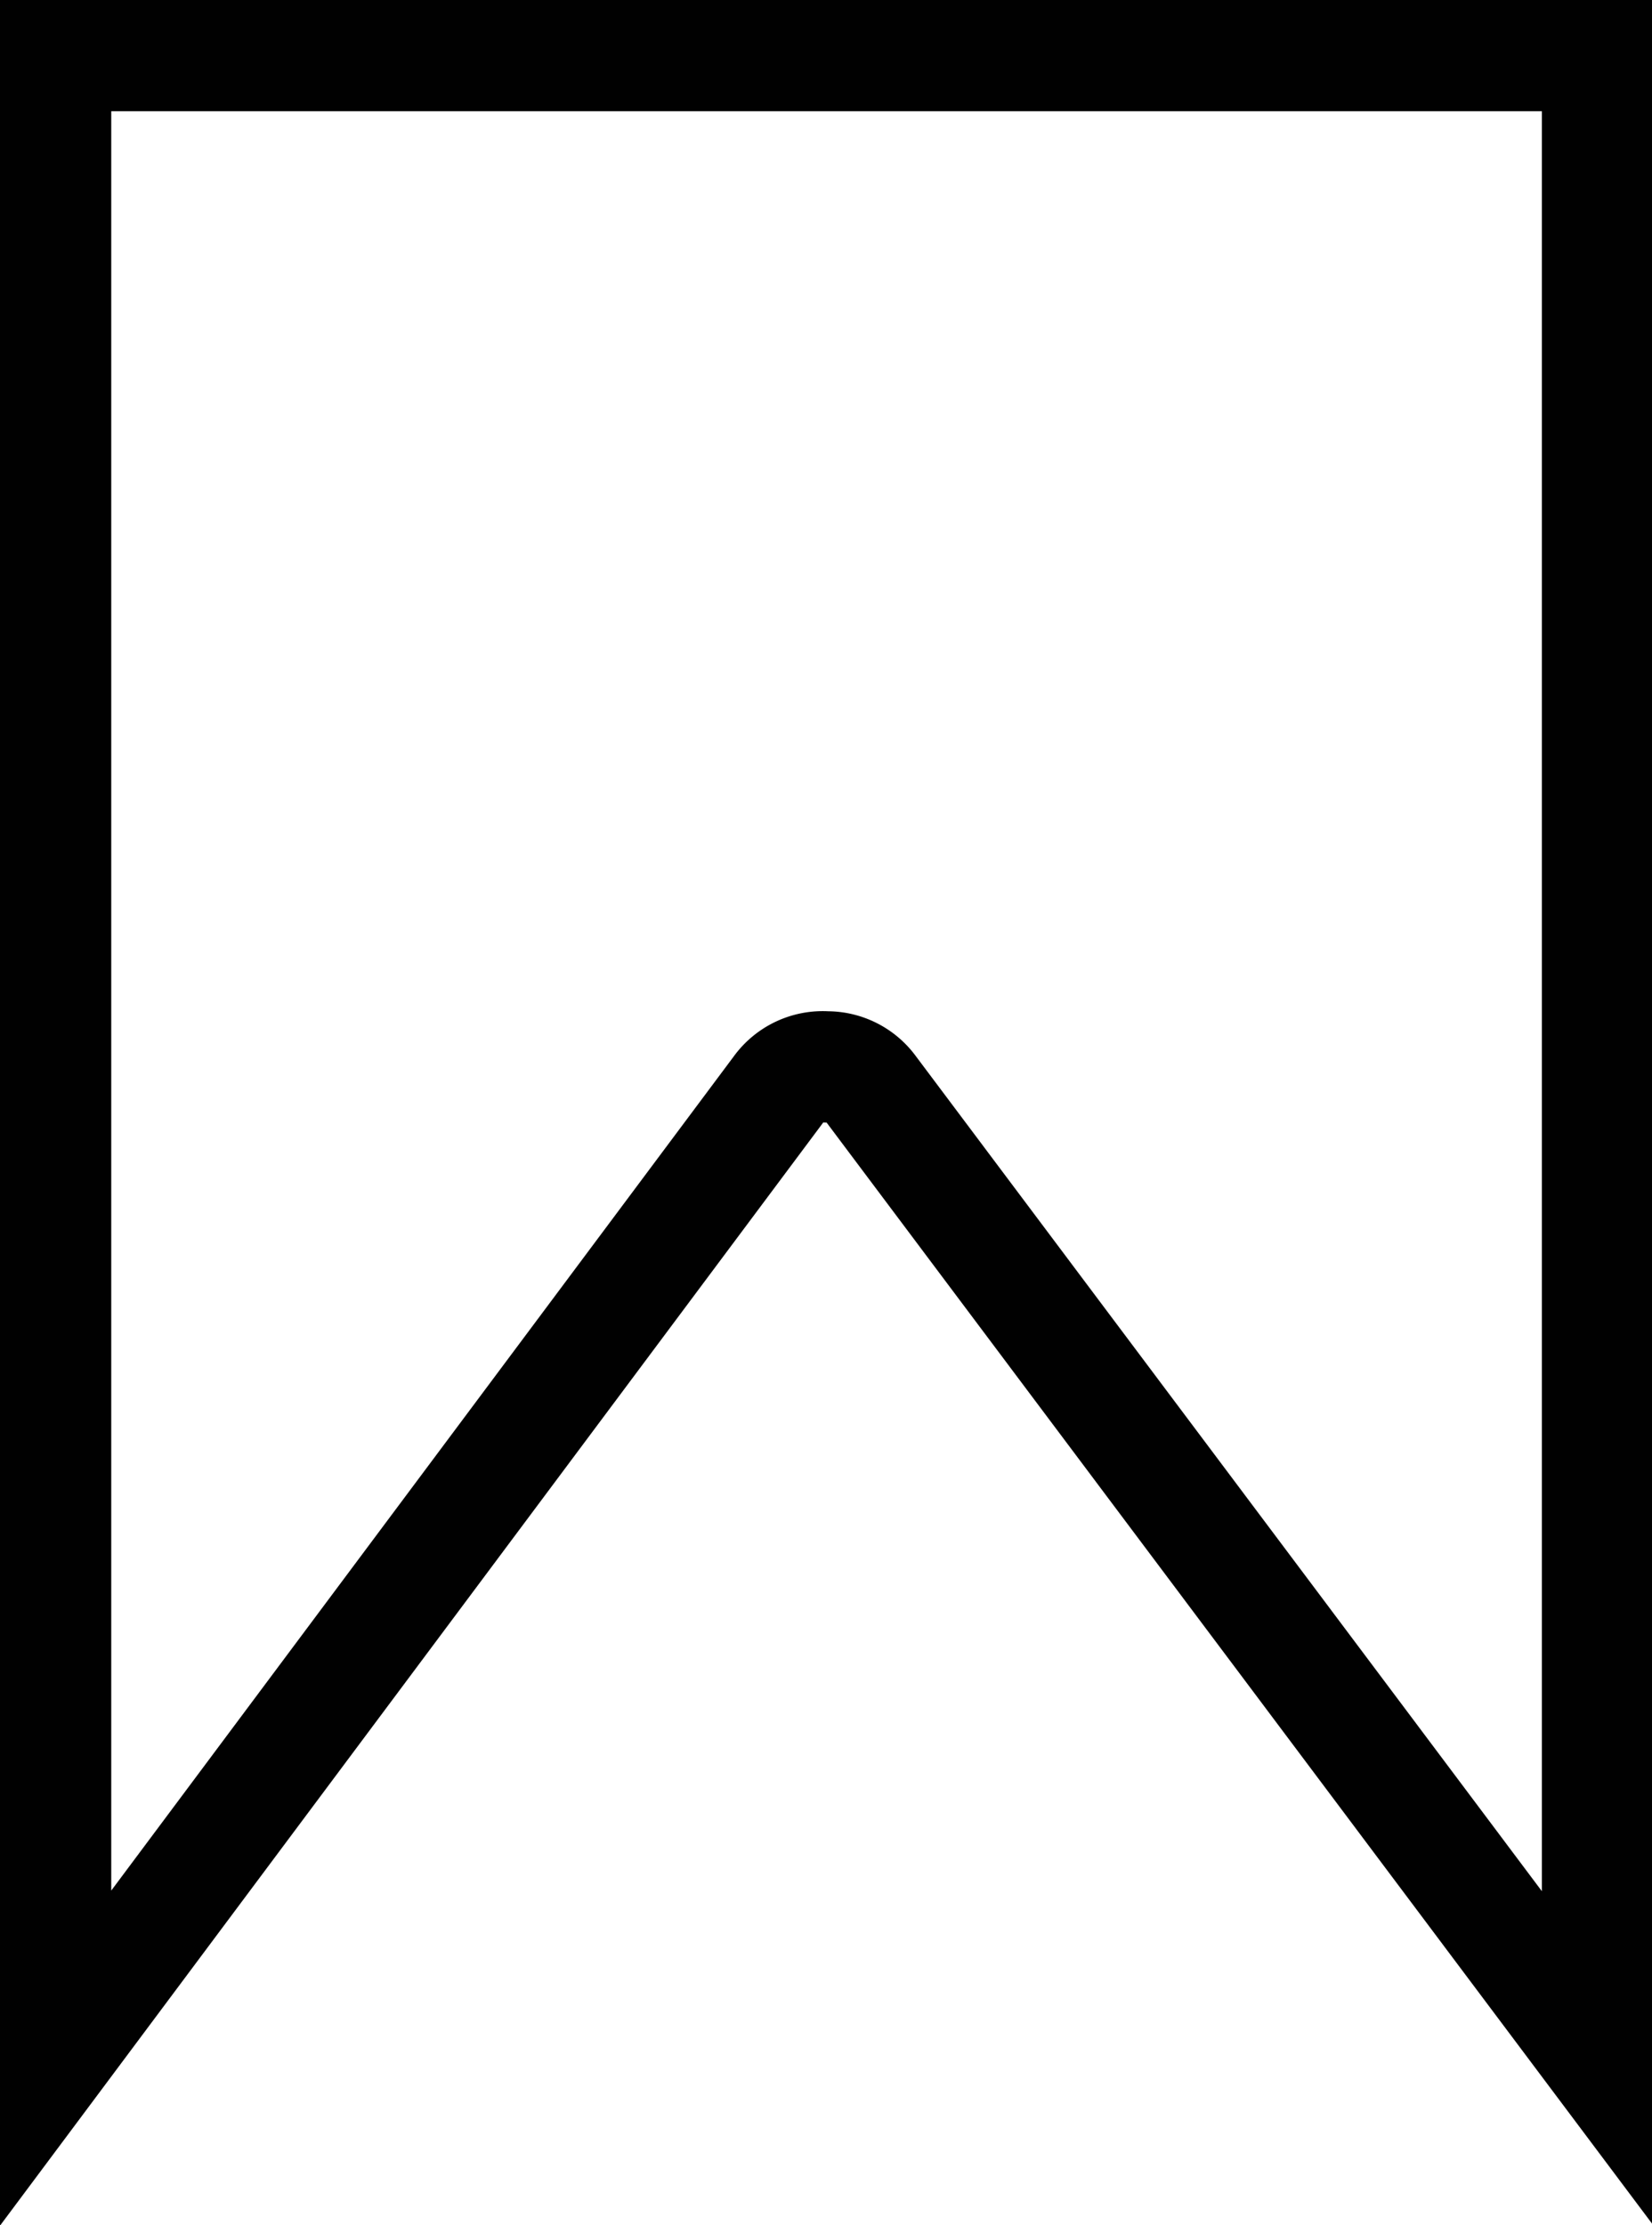 <svg xmlns="http://www.w3.org/2000/svg" viewBox="0 0 14.85 20"><defs><style>.cls-1{fill:none;stroke:#010101;stroke-miterlimit:10;}</style></defs><title>Asset 2</title><g id="Layer_2" data-name="Layer 2"><g id="Layer_1-2" data-name="Layer 1"><path class="cls-1" d="M7.43,9.59a.49.49,0,0,1,.4.2l6.53,8.71V.5H.5v18L7,9.79A.49.49,0,0,1,7.43,9.59Z"/></g></g></svg>